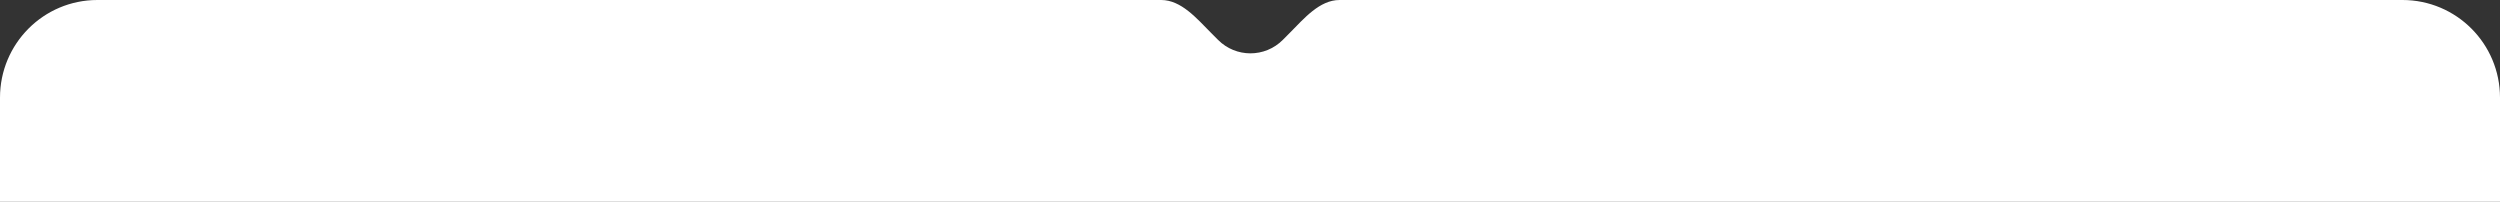 <svg xmlns="http://www.w3.org/2000/svg" width="1920" height="155" viewBox="0 0 1920 155" fill="none"><rect x="0" y="0" width="1920" height="155" fill="#333333" stroke="none"/><path d="M864.161 0.001C872.729 0.001 881.96 0.001 891.796 0.001C907.146 0.001 919.082 14.161 929.905 25.046L935.423 30.596C949.177 44.429 971.479 44.429 985.233 30.596L990.751 25.046C1001.57 14.161 1013.44 0.001 1028.79 0.001C1285.79 -0 1681.35 0.001 1845.08 0.001C1886.5 0.001 1920 33.58 1920 75.001V155H0.001L3.82203e-10 75C-0 33.578 33.411 -0 74.833 8.51998e-10C246.393 0.002 668.329 0.005 864.161 0.001Z" fill="white"></path></svg>